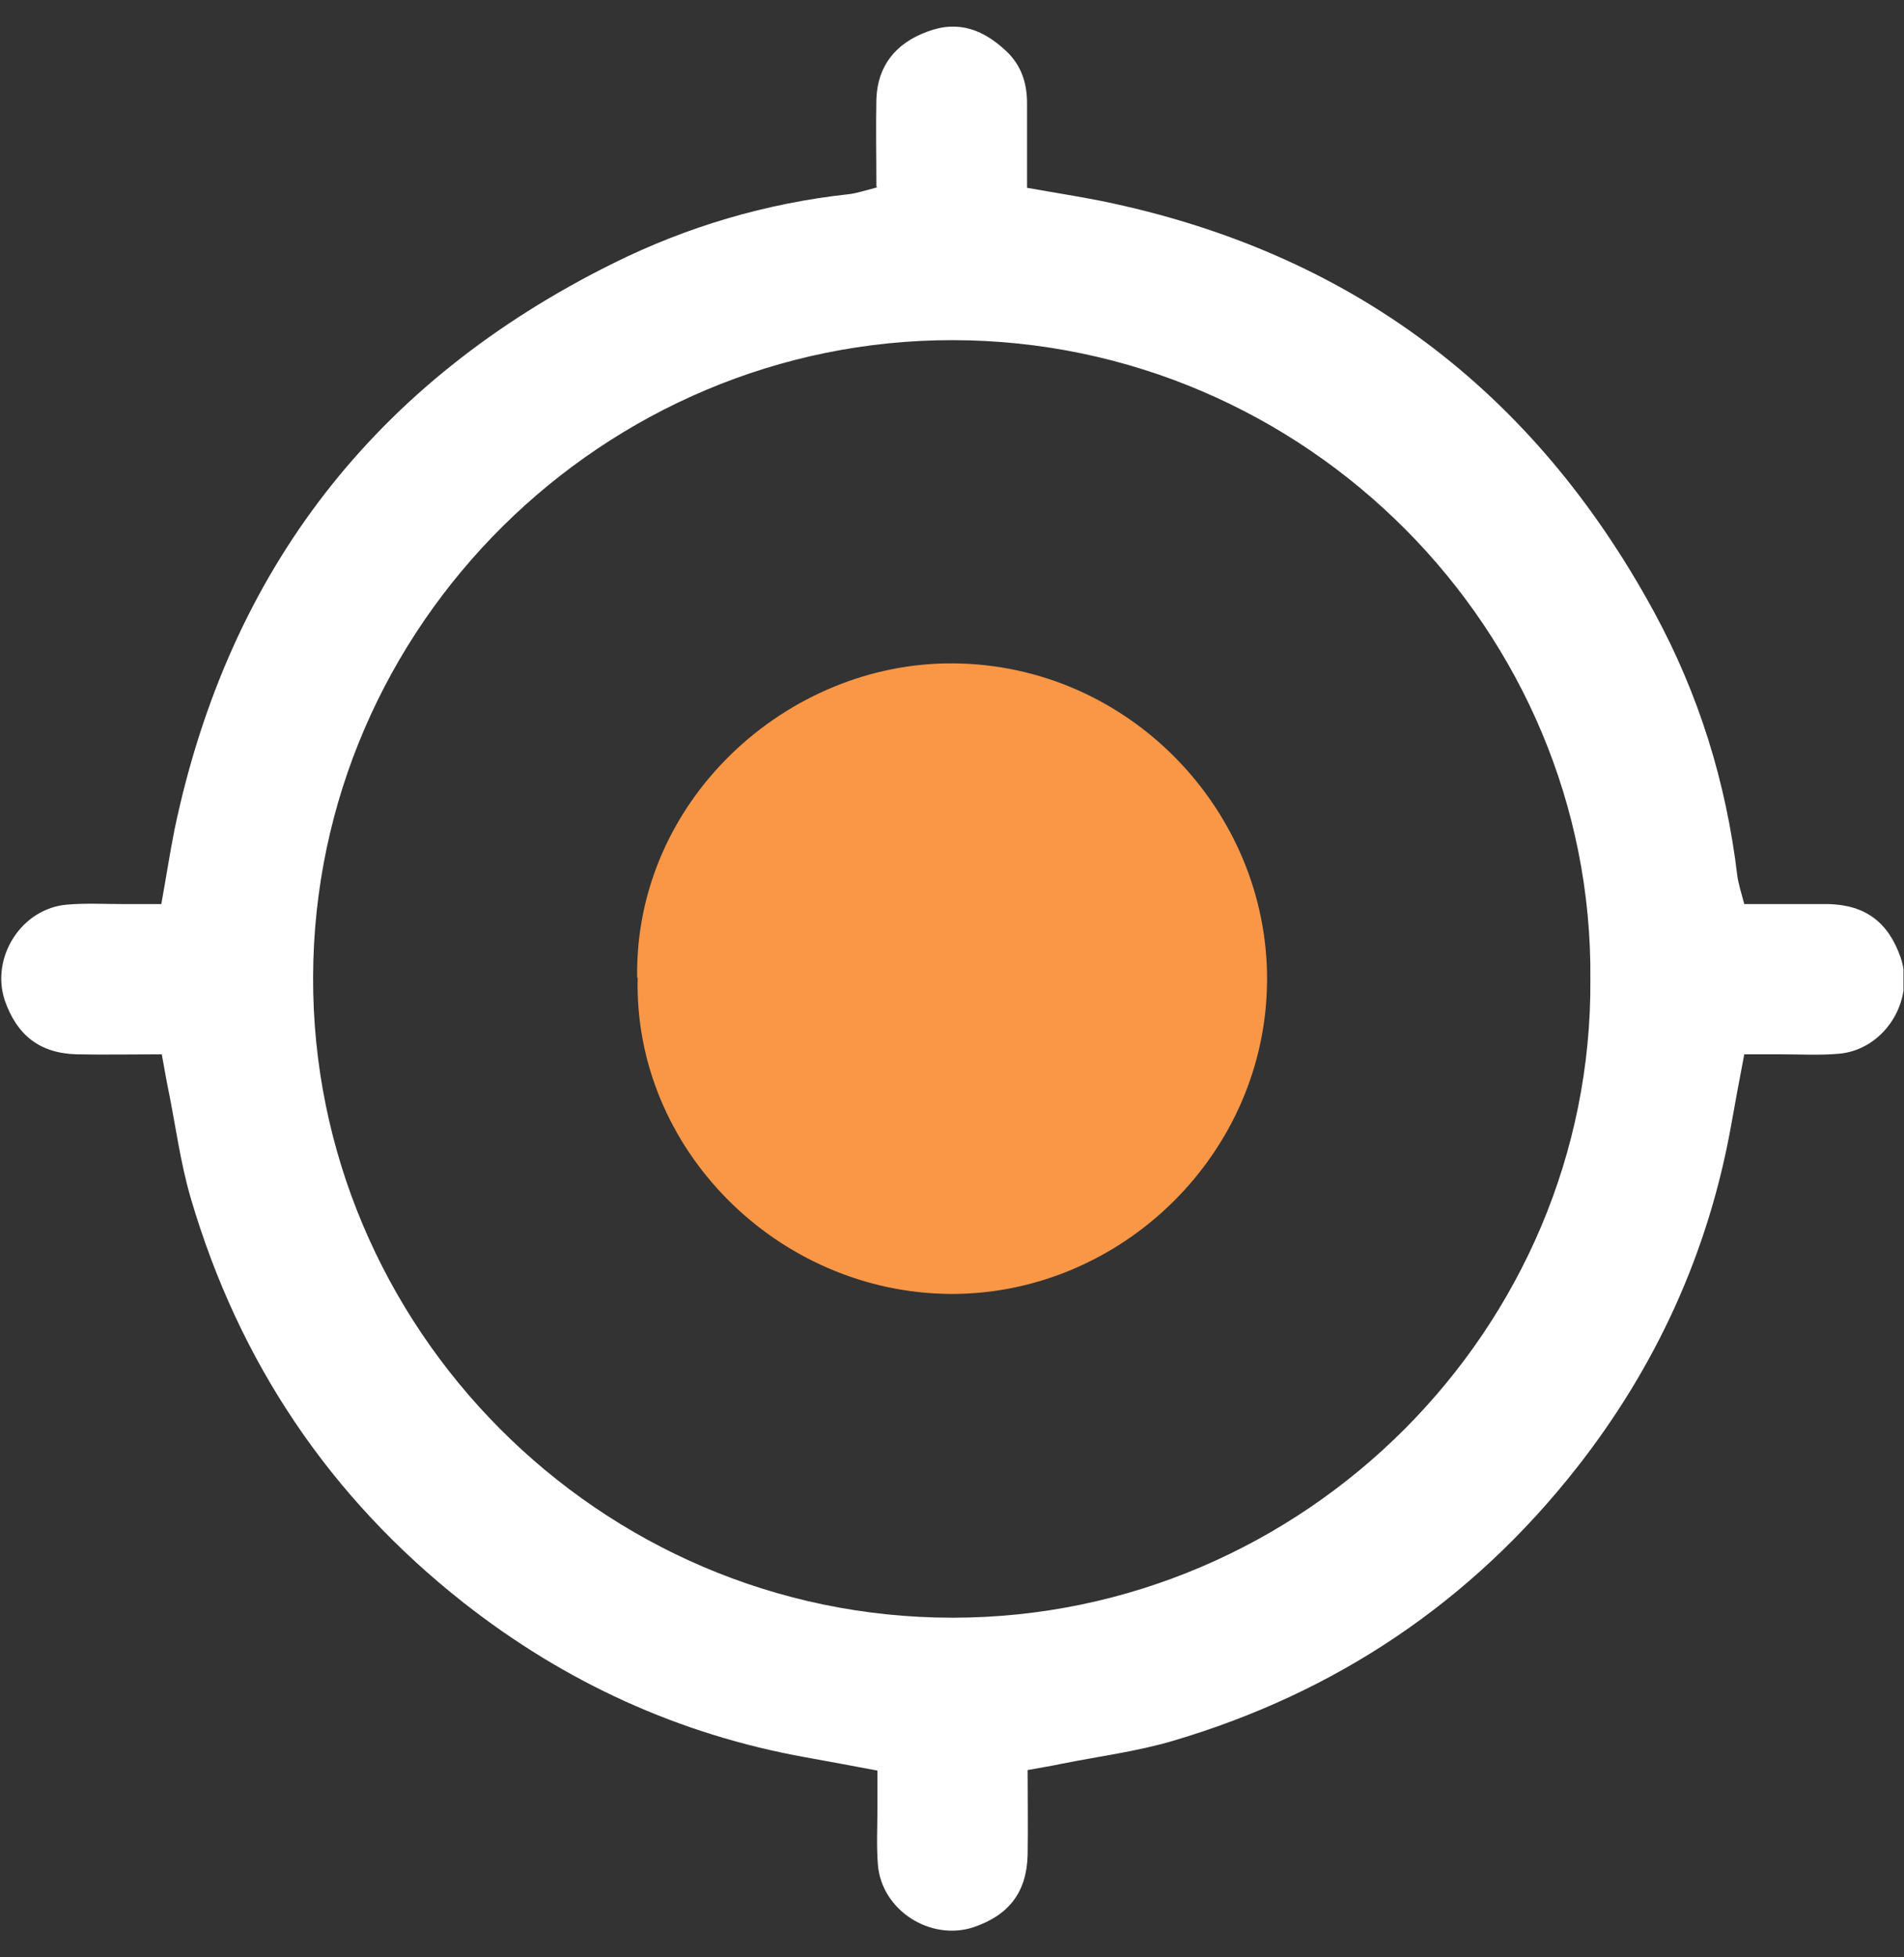 <svg width="36" height="37" viewBox="0 0 36 37" fill="none" xmlns="http://www.w3.org/2000/svg">
<rect x="0" y="0" width="36" height="37" fill="#333333" stroke="none"/>
<g clip-path="url(#clip0_6963_16290)">
<path d="M16.57 3.53C16.57 2.94 16.559 2.41 16.57 1.88C16.59 1.25 16.93 0.82 17.529 0.6C18.13 0.37 18.61 0.57 19.04 0.98C19.309 1.24 19.419 1.57 19.419 1.95C19.419 2.46 19.419 2.97 19.419 3.55C19.919 3.64 20.38 3.71 20.829 3.8C25.52 4.76 28.989 7.37 31.27 11.56C32.12 13.12 32.639 14.79 32.849 16.56C32.87 16.71 32.919 16.86 32.98 17.09C33.52 17.09 34.05 17.09 34.58 17.09C35.279 17.11 35.709 17.44 35.94 18.11C36.209 18.93 35.62 19.85 34.76 19.92C34.41 19.95 34.05 19.93 33.69 19.93C33.48 19.93 33.26 19.93 32.98 19.93C32.889 20.4 32.809 20.84 32.73 21.28C32.3 23.68 31.309 25.84 29.809 27.75C27.82 30.28 25.259 32 22.169 32.91C21.489 33.11 20.779 33.2 20.079 33.34C19.89 33.38 19.7 33.41 19.43 33.46C19.43 34.01 19.439 34.54 19.43 35.07C19.41 35.77 19.079 36.2 18.41 36.43C17.59 36.7 16.669 36.11 16.599 35.25C16.57 34.9 16.59 34.54 16.59 34.18C16.59 33.97 16.59 33.75 16.59 33.47C16.119 33.38 15.68 33.3 15.239 33.22C12.839 32.79 10.68 31.8 8.77 30.3C6.239 28.31 4.519 25.75 3.61 22.66C3.409 21.98 3.32 21.27 3.179 20.58C3.139 20.39 3.11 20.2 3.059 19.93C2.499 19.93 1.97 19.94 1.45 19.93C0.75 19.91 0.32 19.57 0.09 18.91C-0.18 18.09 0.41 17.17 1.27 17.1C1.619 17.07 1.98 17.09 2.34 17.09C2.559 17.09 2.769 17.09 3.05 17.09C3.139 16.6 3.209 16.14 3.3 15.68C4.33 10.77 7.099 7.21 11.589 4.98C12.999 4.28 14.489 3.84 16.059 3.67C16.209 3.65 16.36 3.6 16.59 3.54L16.57 3.53ZM30.07 18.51C30.13 11.93 24.7 6.44 18.02 6.43C11.43 6.42 5.939 11.81 5.92 18.47C5.899 25.08 11.319 30.58 18.009 30.58C24.66 30.58 30.119 25.11 30.07 18.51Z" fill="white"/>
<path d="M12.047 18.48C11.998 15.14 14.867 12.52 18.017 12.54C21.337 12.56 23.968 15.32 23.957 18.52C23.948 21.81 21.198 24.47 17.977 24.46C14.707 24.44 11.977 21.72 12.057 18.48H12.047Z" fill="#FA9746"/>
</g>
<defs>
<clipPath id="clip0_6963_16290">
<rect width="35.99" height="36" fill="white" transform="translate(0 0.5)"/>
</clipPath>
</defs>
</svg>

